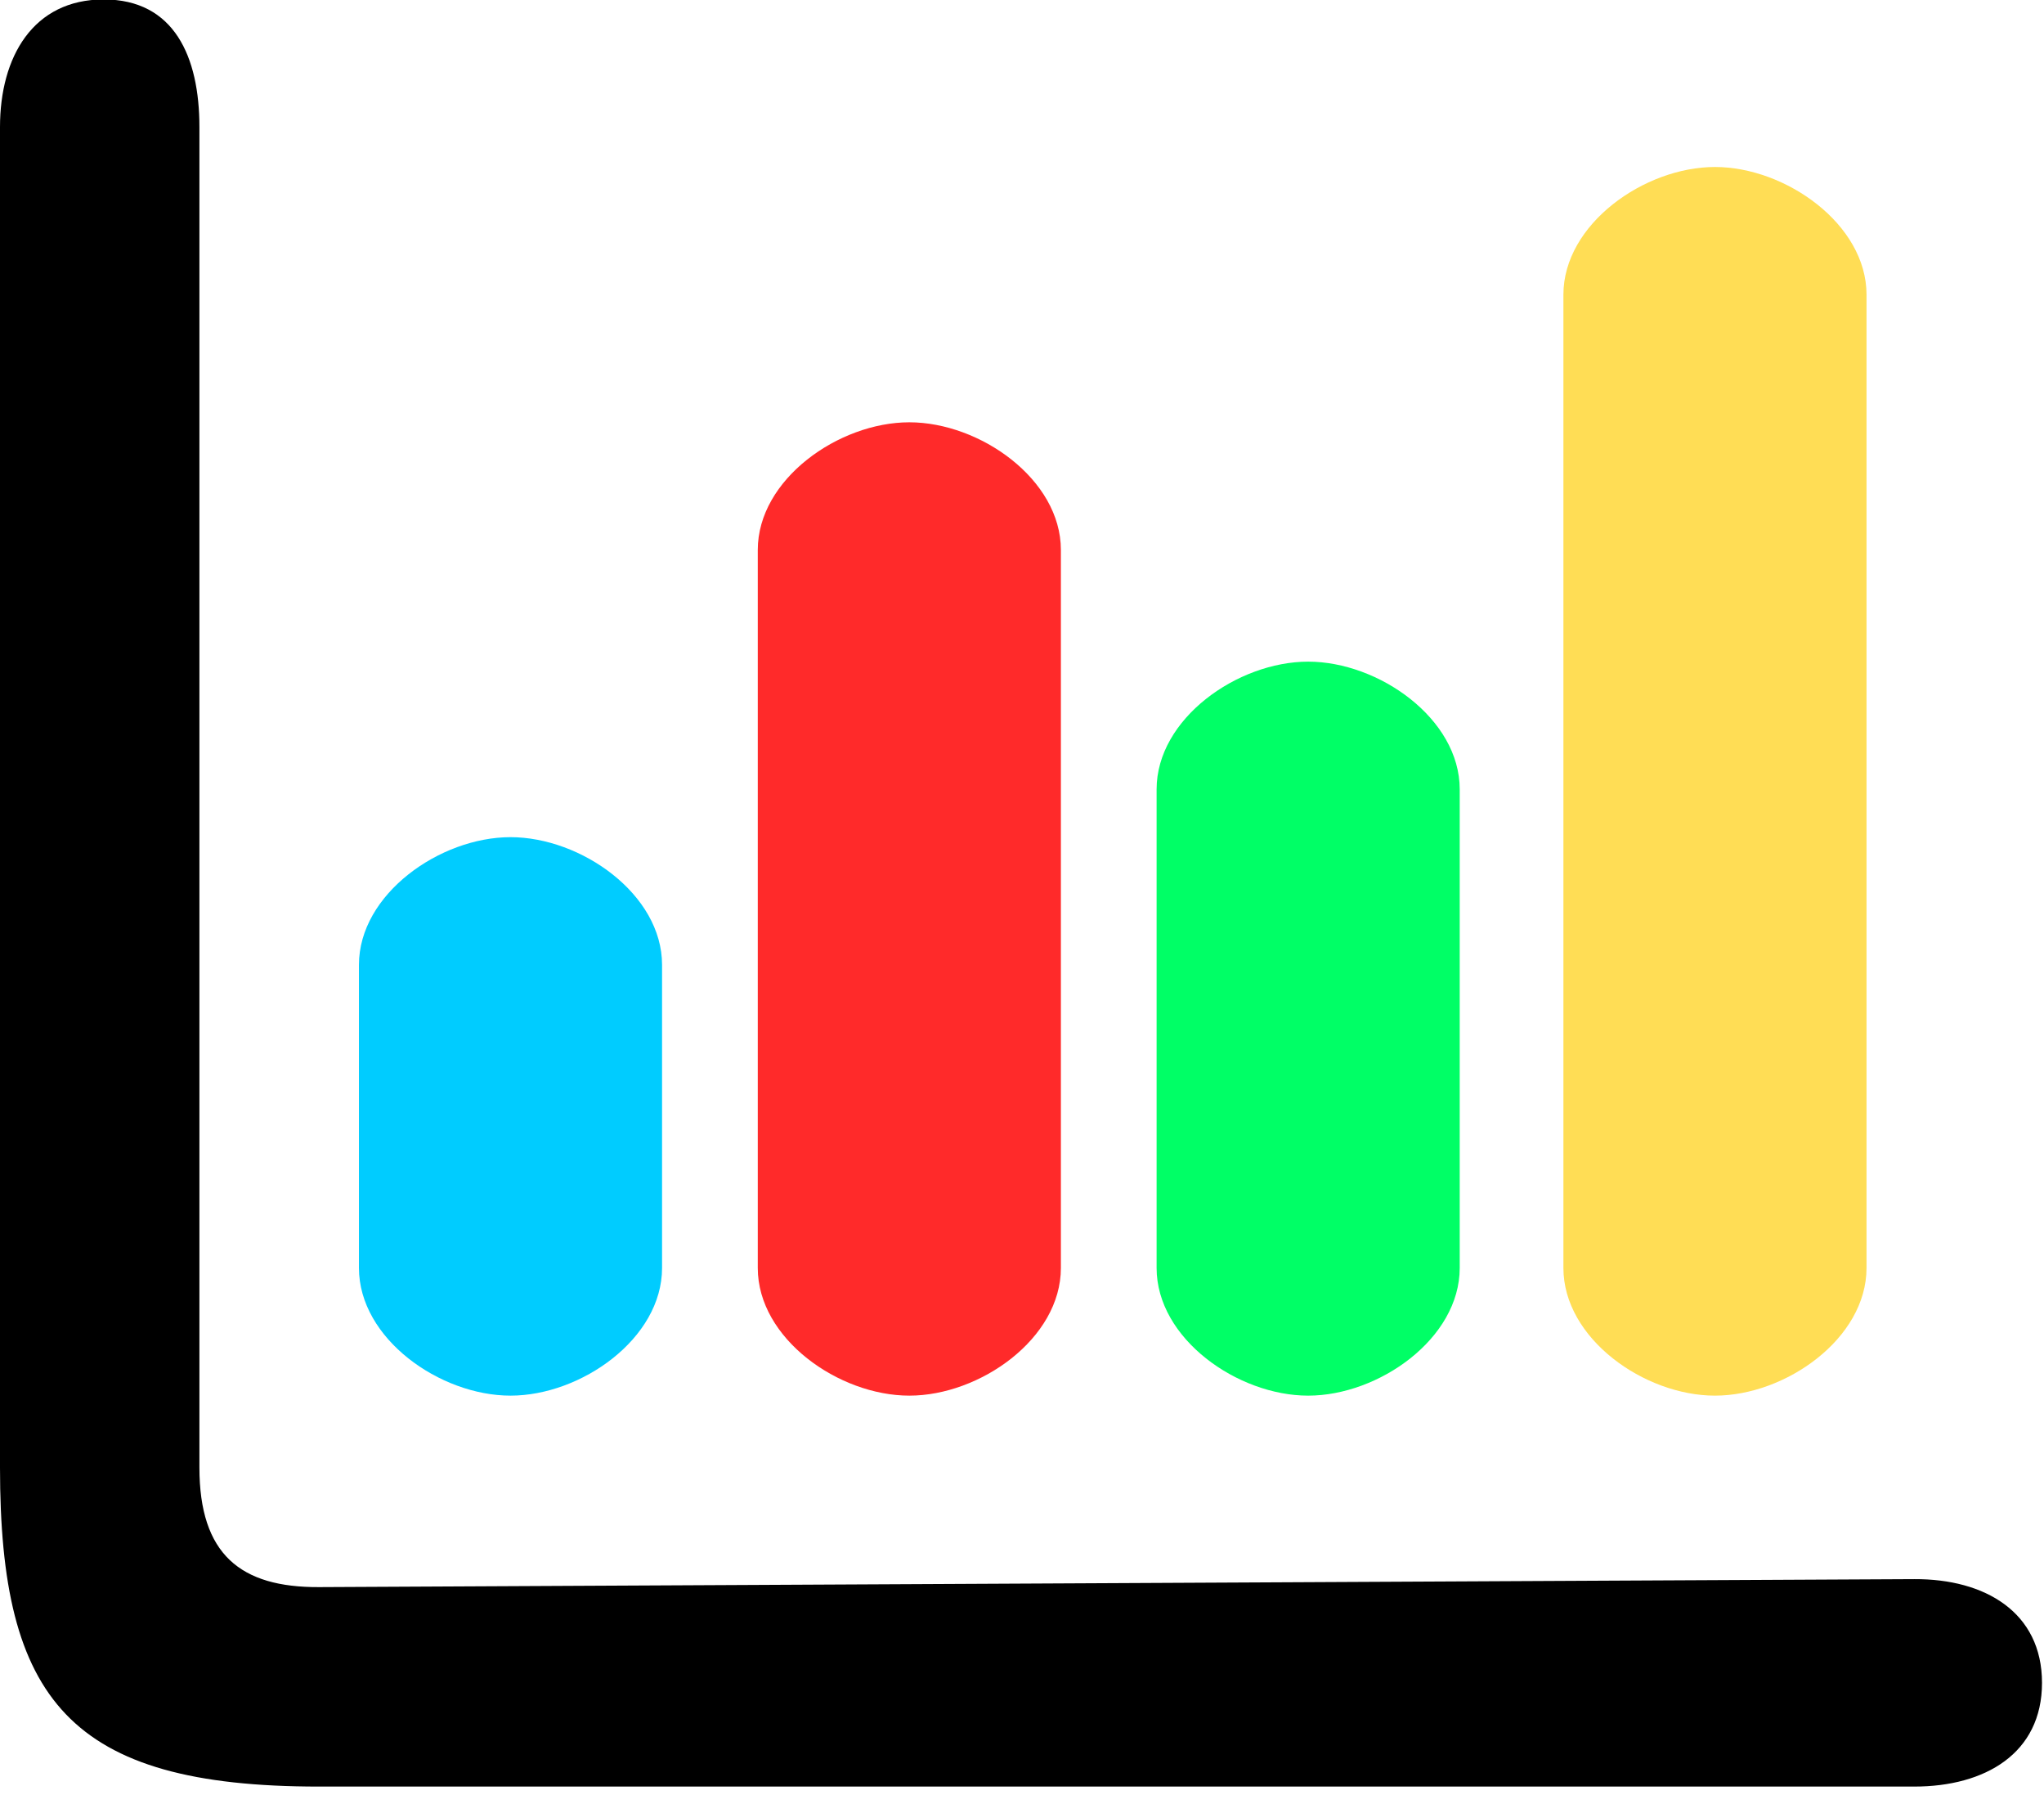 <?xml version="1.0" encoding="UTF-8" standalone="no"?>
<svg
   xmlns:dc="http://purl.org/dc/elements/1.1/"
   xmlns:cc="http://creativecommons.org/ns#"
   xmlns:rdf="http://www.w3.org/1999/02/22-rdf-syntax-ns#"
   xmlns:svg="http://www.w3.org/2000/svg"
   xmlns="http://www.w3.org/2000/svg"
   xmlns:sodipodi="http://sodipodi.sourceforge.net/DTD/sodipodi-0.dtd"
   xmlns:inkscape="http://www.inkscape.org/namespaces/inkscape"
   viewBox="0 0 41 36"
   version="1.1"
   id="svg4"
   sodipodi:docname="bar_plot.svg"
   inkscape:version="0.92.5 (2060ec1f9f, 2020-04-08)"
   width="41"
   height="36">
  <defs
     id="defs8" />
  <sodipodi:namedview
     pagecolor="#ffffff"
     bordercolor="#666666"
     borderopacity="1"
     objecttolerance="10"
     gridtolerance="10"
     guidetolerance="10"
     inkscape:pageopacity="0"
     inkscape:pageshadow="2"
     inkscape:window-width="1920"
     inkscape:window-height="1023"
     id="namedview6"
     showgrid="false"
     inkscape:zoom="3.68"
     inkscape:cx="131.28261"
     inkscape:cy="11.714108"
     inkscape:window-x="0"
     inkscape:window-y="0"
     inkscape:window-maximized="1"
     inkscape:current-layer="svg4"
     fit-margin-top="0"
     fit-margin-left="0"
     fit-margin-right="0"
     fit-margin-bottom="0" />
  <!--! Font Awesome Pro 6.0.0 by @fontawesome - https://fontawesome.com License - https://fontawesome.com/license (Commercial License) Copyright 2022 Fonticons, Inc. -->
  <g
     id="g822"
     transform="matrix(0.08,0,0,0.08,0,-2.571)">
    <path
       sodipodi:nodetypes="sssssss"
       inkscape:label="bar4"
       style="display:inline;fill:#ffdd55"
       id="path4534"
       d="m 468,350 c 0,17.7 -20.3,32 -38,32 -17.7,0 -38,-14.3 -38,-32 V 106 c 0,-17.67 20.3,-32 38,-32 17.7,0 38,14.33 38,32 z"
       inkscape:connector-curvature="0" />
    <path
       sodipodi:nodetypes="sssssss"
       inkscape:label="bar3"
       style="display:inline;fill:#00ff66"
       id="path4528"
       d="m 328,198 c 17.7,0 38,14.3 38,32 v 120 c 0,17.7 -20.3,32 -38,32 -17.7,0 -38,-14.3 -38,-32 V 230 c 0,-17.7 20.3,-32 38,-32 z"
       inkscape:connector-curvature="0" />
    <path
       sodipodi:nodetypes="sssssss"
       inkscape:label="bar2"
       style="display:inline;fill:#ff2a2a"
       id="path4530"
       d="m 266,350 c 0,17.7 -20.3,32 -38,32 -17.7,0 -38,-14.3 -38,-32 V 170 c 0,-17.7 20.3,-32 38,-32 17.7,0 38,14.3 38,32 z"
       inkscape:connector-curvature="0" />
    <path
       sodipodi:nodetypes="sssssss"
       inkscape:label="bar1"
       style="display:inline;fill:#00ccff"
       id="path4532"
       d="m 128,242 c 17.7,0 38,14.3 38,32 v 76 c 0,17.7 -20.3,32 -38,32 -17.7,0 -38,-14.3 -38,-32 v -76 c 0,-17.7 20.3,-32 38,-32 z"
       inkscape:connector-curvature="0" />
    <path
       sodipodi:nodetypes="sssssssssss"
       inkscape:label="axes"
       inkscape:connector-curvature="0"
       d="m 26,32 c 17.67,0 24,14.33 24,32 v 336 c 0,21.817 10.313,30.098 30,30 l 400,-2 c 17.7,-0.088 32,8.3 32,26 0,17.7 -14.3,26 -32,26 H 80 C 17.379,480 0,458.302 0,400 V 64 C 0,46.33 8.33,32 26,32 Z"
       id="path4524"
       style="display:inline;fill:#000000" />
  </g>
  <path
     inkscape:connector-curvature="0"
     d="m 32,-412 c 17.67,0 32,14.33 32,32 v 336 c 0,8.8 7.16,16 16,16 h 400 c 17.7,0 32,14.3 32,32 0,17.7 -14.3,32 -32,32 H 80 c -44.18,0 -80,-35.8 -80,-80 V -380 c 0,-17.67 14.33,-32 32,-32 z m 128,192 c 17.7,0 32,14.3 32,32 v 64 c 0,17.7 -14.3,32 -32,32 -17.7,0 -32,-14.3 -32,-32 v -64 c 0,-17.7 14.3,-32 32,-32 z m 128,96 c 0,17.7 -14.3,32 -32,32 -17.7,0 -32,-14.3 -32,-32 v -160 c 0,-17.7 14.3,-32 32,-32 17.7,0 32,14.3 32,32 z m 64,-128 c 17.7,0 32,14.3 32,32 v 96 c 0,17.7 -14.3,32 -32,32 -17.7,0 -32,-14.3 -32,-32 v -96 c 0,-17.7 14.3,-32 32,-32 z m 128,128 c 0,17.7 -14.3,32 -32,32 -17.7,0 -32,-14.3 -32,-32 v -224 c 0,-17.67 14.3,-32 32,-32 17.7,0 32,14.33 32,32 z"
     id="path4536"
     style="display:none;fill:#000000"
     inkscape:label="origin" />
</svg>
